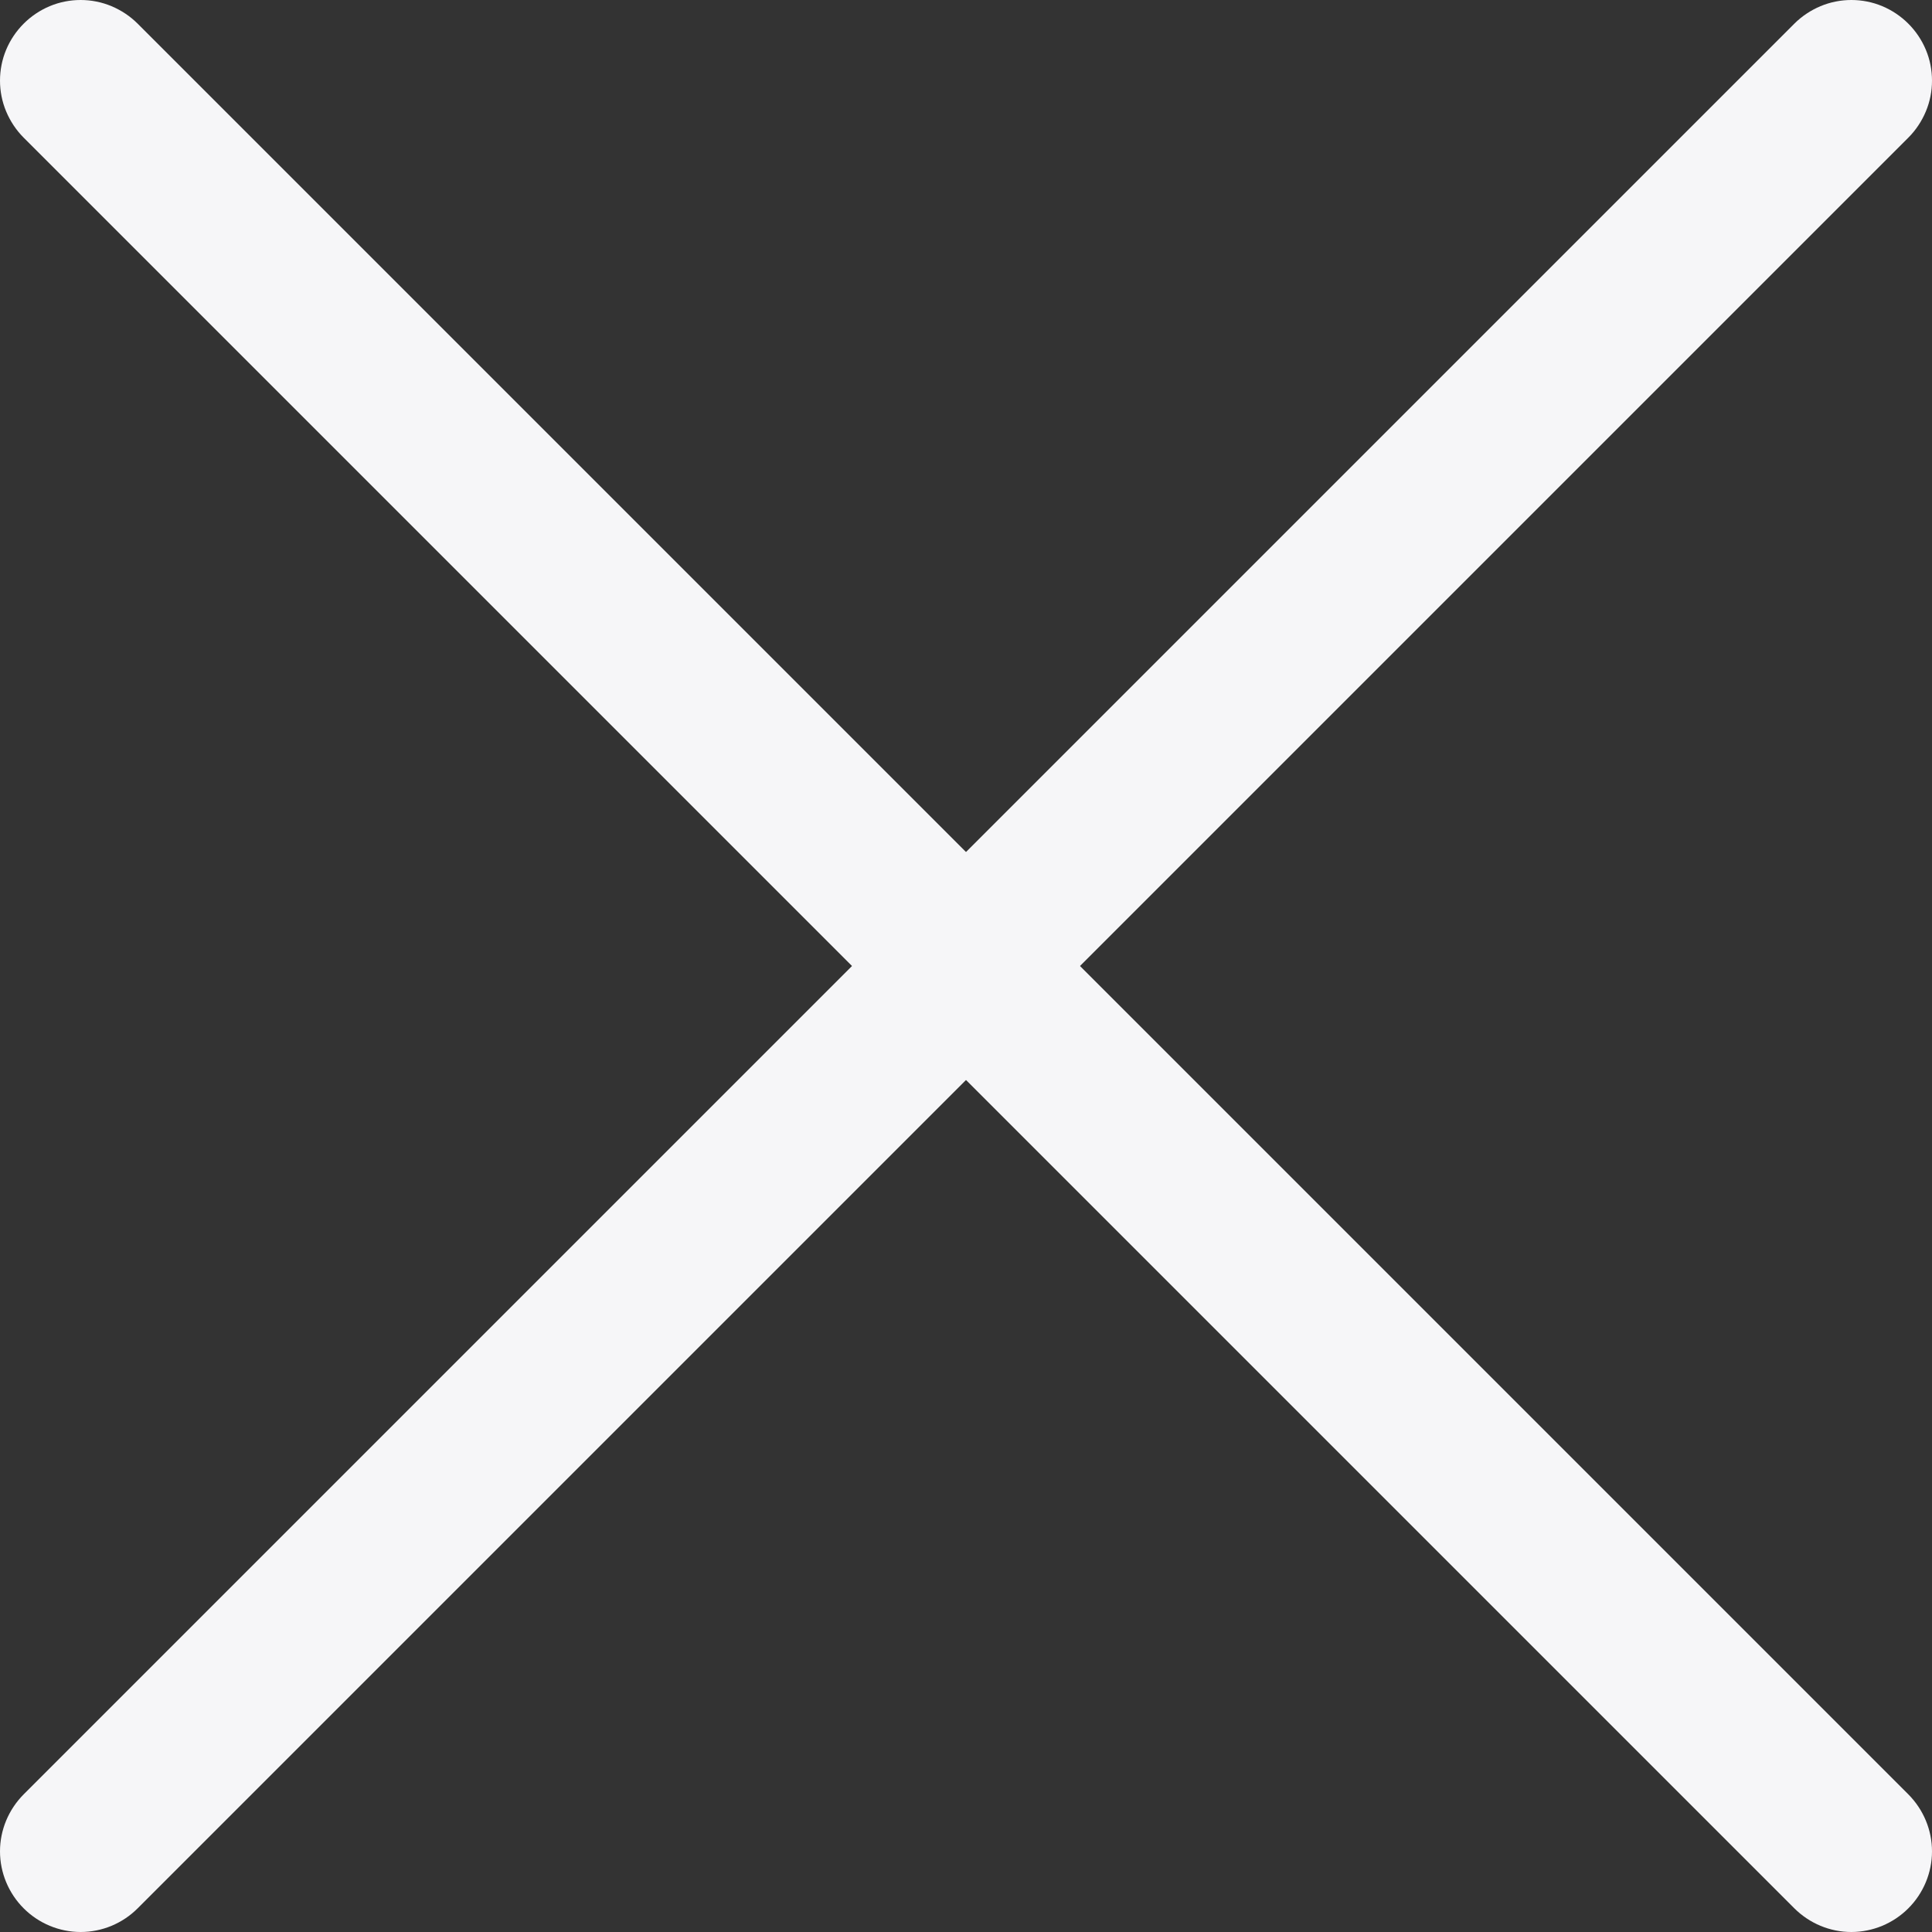 <svg width="16" height="16" viewBox="0 0 16 16" fill="none" xmlns="http://www.w3.org/2000/svg">
<rect x="0" y="0" width="16" height="16" fill="#333333" stroke="none"/>
<path fill-rule="evenodd" clip-rule="evenodd" d="M15.804 0.196C15.866 0.258 15.915 0.331 15.949 0.412C15.983 0.493 16 0.58 16 0.668C16 0.755 15.983 0.842 15.949 0.923C15.915 1.004 15.866 1.078 15.804 1.14L1.14 15.804C1.015 15.929 0.845 16 0.668 16C0.491 16 0.321 15.929 0.196 15.804C0.071 15.679 0 15.509 0 15.332C0 15.155 0.071 14.986 0.196 14.86L14.86 0.196C14.922 0.134 14.996 0.085 15.077 0.051C15.158 0.017 15.245 0 15.332 0C15.42 0 15.507 0.017 15.588 0.051C15.669 0.085 15.742 0.134 15.804 0.196Z" fill="#F6F6F8"/>
<path fill-rule="evenodd" clip-rule="evenodd" d="M0.196 0.196C0.134 0.258 0.085 0.331 0.051 0.412C0.017 0.493 0 0.58 0 0.668C0 0.755 0.017 0.842 0.051 0.923C0.085 1.004 0.134 1.078 0.196 1.14L14.86 15.804C14.986 15.929 15.155 16 15.332 16C15.509 16 15.679 15.929 15.804 15.804C15.929 15.679 16 15.509 16 15.332C16 15.155 15.929 14.986 15.804 14.86L1.14 0.196C1.078 0.134 1.004 0.085 0.923 0.051C0.842 0.017 0.755 0 0.668 0C0.58 0 0.493 0.017 0.412 0.051C0.331 0.085 0.258 0.134 0.196 0.196Z" fill="#F6F6F8"/>
</svg>
